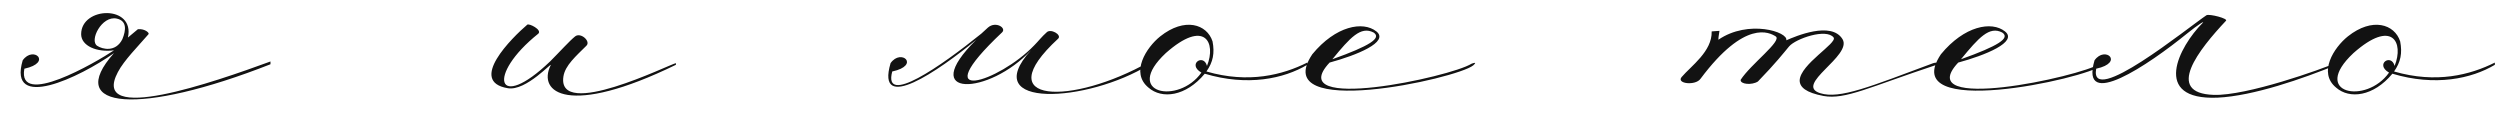 <?xml version="1.0" encoding="UTF-8"?> <svg xmlns="http://www.w3.org/2000/svg" width="311" height="16" viewBox="0 0 311 16" fill="none"><path d="M14.529 2.313C12.659 1.897 11.065 5.083 12.104 5.707C12.728 6.123 14.39 6.538 15.222 4.876C15.706 3.698 15.776 2.59 14.529 2.313ZM14.182 6.261C12.035 6.538 10.095 5.707 10.095 4.252C10.095 0.789 16.815 0.581 15.914 4.668L17.161 3.629C18.062 3.56 18.616 4.114 18.477 4.252C17.161 5.776 15.429 7.508 14.667 8.963C11.134 15.613 26.651 10.21 33.648 7.647V7.993C17.438 14.366 7.879 13.673 14.182 6.607C9.888 9.655 0.952 13.881 2.822 7.508C4.138 5.638 6.563 7.785 3.03 8.547C2.129 13.465 11.896 7.785 14.182 6.261ZM84.082 8.062C70.713 14.574 66.834 11.526 68.496 8.131C68.843 7.508 65.448 11.387 63.162 10.972C58.175 10.14 63.717 4.668 65.587 3.075C65.795 2.867 67.457 3.698 66.972 4.183C60.461 9.378 61.777 14.019 68.427 7.647C69.674 6.4 70.851 5.083 71.544 4.529C72.237 3.975 73.553 5.153 72.93 5.707C71.683 6.954 70.297 8.131 70.089 9.517C69.258 14.989 83.32 7.993 84.082 7.854V8.062ZM128.243 6.261C123.048 11.872 113.974 12.288 121.455 4.945C116.744 8.824 108.917 14.227 110.787 7.854C112.103 5.984 114.528 8.131 110.995 8.893C109.817 13.258 117.021 8.27 122.078 4.183L122.91 3.421C123.879 2.59 125.265 3.49 124.641 4.044C114.874 13.258 124.295 10.21 128.659 5.638C129.144 5.153 129.629 4.529 130.183 4.044C130.668 3.49 132.123 4.322 131.638 4.806C122.771 12.98 133.369 13.119 142.929 7.716V8.062C135.309 12.773 121.593 13.604 128.243 6.261ZM150.841 5.153C151.118 6.607 150.91 7.716 150.079 8.893C155.343 10.417 159.569 9.309 162.617 7.785V8.062C159.707 9.794 155.205 10.764 149.871 9.17C147.516 12.011 144.537 12.357 142.875 10.902C140.589 9.032 142.598 5.915 144.329 4.529C147.377 2.105 150.148 3.005 150.841 5.153ZM150.148 8.201C151.326 5.291 149.871 2.313 145.022 6.607C139.619 11.664 146.615 13.05 149.455 9.032C147.654 7.993 149.732 6.607 150.148 8.201ZM165.746 7.369C170.388 5.707 171.912 4.737 170.873 4.044C169.279 3.213 167.963 4.668 165.746 7.369ZM163.253 6.746C166.162 3.213 169.556 2.59 171.219 3.906C172.881 5.222 168.725 6.885 165.4 7.785C159.512 14.089 180.432 9.586 183.064 7.924C183.826 7.647 183.411 7.993 183.272 8.131C181.263 9.794 157.711 14.989 163.253 6.746ZM216.536 9.932C217.782 7.993 221.731 5.083 220.9 4.529C220.138 4.044 217.09 2.382 211.548 9.794C210.925 10.694 208.5 10.417 209.193 9.586C210.37 8.201 213.003 6.4 212.933 3.906L213.903 3.837C213.903 3.975 213.765 4.529 213.765 4.945C217.505 2.382 222.493 3.975 222.216 5.014C223.324 4.529 227.827 2.59 229.212 4.876C230.459 6.954 223.116 10.556 226.441 11.595C228.866 12.357 232.676 10.764 240.503 7.854C240.919 7.716 241.473 7.854 240.919 8.062C232.537 10.833 229.558 12.426 226.857 11.941C224.64 11.526 223.878 10.833 223.878 10.002C223.948 7.993 228.589 5.361 228.104 4.668C227.203 3.49 223.393 4.806 222.562 5.776C221.869 6.607 220.9 7.854 218.683 10.14C217.921 10.625 216.466 10.487 216.536 9.932ZM243.947 7.369C248.588 5.707 250.112 4.737 249.073 4.044C247.48 3.213 246.163 4.668 243.947 7.369ZM241.453 6.746C244.362 3.213 247.757 2.59 249.419 3.906C251.082 5.222 246.925 6.885 243.6 7.785C237.712 14.089 258.632 9.586 261.264 7.924C262.026 7.647 261.611 7.993 261.472 8.131C259.463 9.794 235.911 14.989 241.453 6.746ZM272.057 4.183C267.277 8.062 258.688 13.881 260.558 7.508C261.874 5.638 264.299 7.785 260.766 8.547C259.866 13.465 272.196 3.421 274.482 1.897C274.828 1.689 277.252 2.313 276.906 2.59C273.581 6.123 269.217 11.595 275.382 11.803C279.469 11.941 288.821 8.616 290.691 7.785V8.062C286.466 9.794 280.3 11.941 275.867 12.149C267.555 12.495 271.087 5.776 273.997 2.867C274.343 2.52 273.512 3.005 272.057 4.183ZM298.583 5.153C298.86 6.607 298.652 7.716 297.821 8.893C303.085 10.417 307.311 9.309 310.359 7.785V8.062C307.449 9.794 302.947 10.764 297.613 9.17C295.258 12.011 292.279 12.357 290.616 10.902C288.33 9.032 290.339 5.915 292.071 4.529C295.119 2.105 297.89 3.005 298.583 5.153ZM297.89 8.201C299.067 5.291 297.613 2.313 292.764 6.607C287.361 11.664 294.357 13.05 297.197 9.032C295.396 7.993 297.474 6.607 297.89 8.201Z" fill="#121212"></path></svg> 